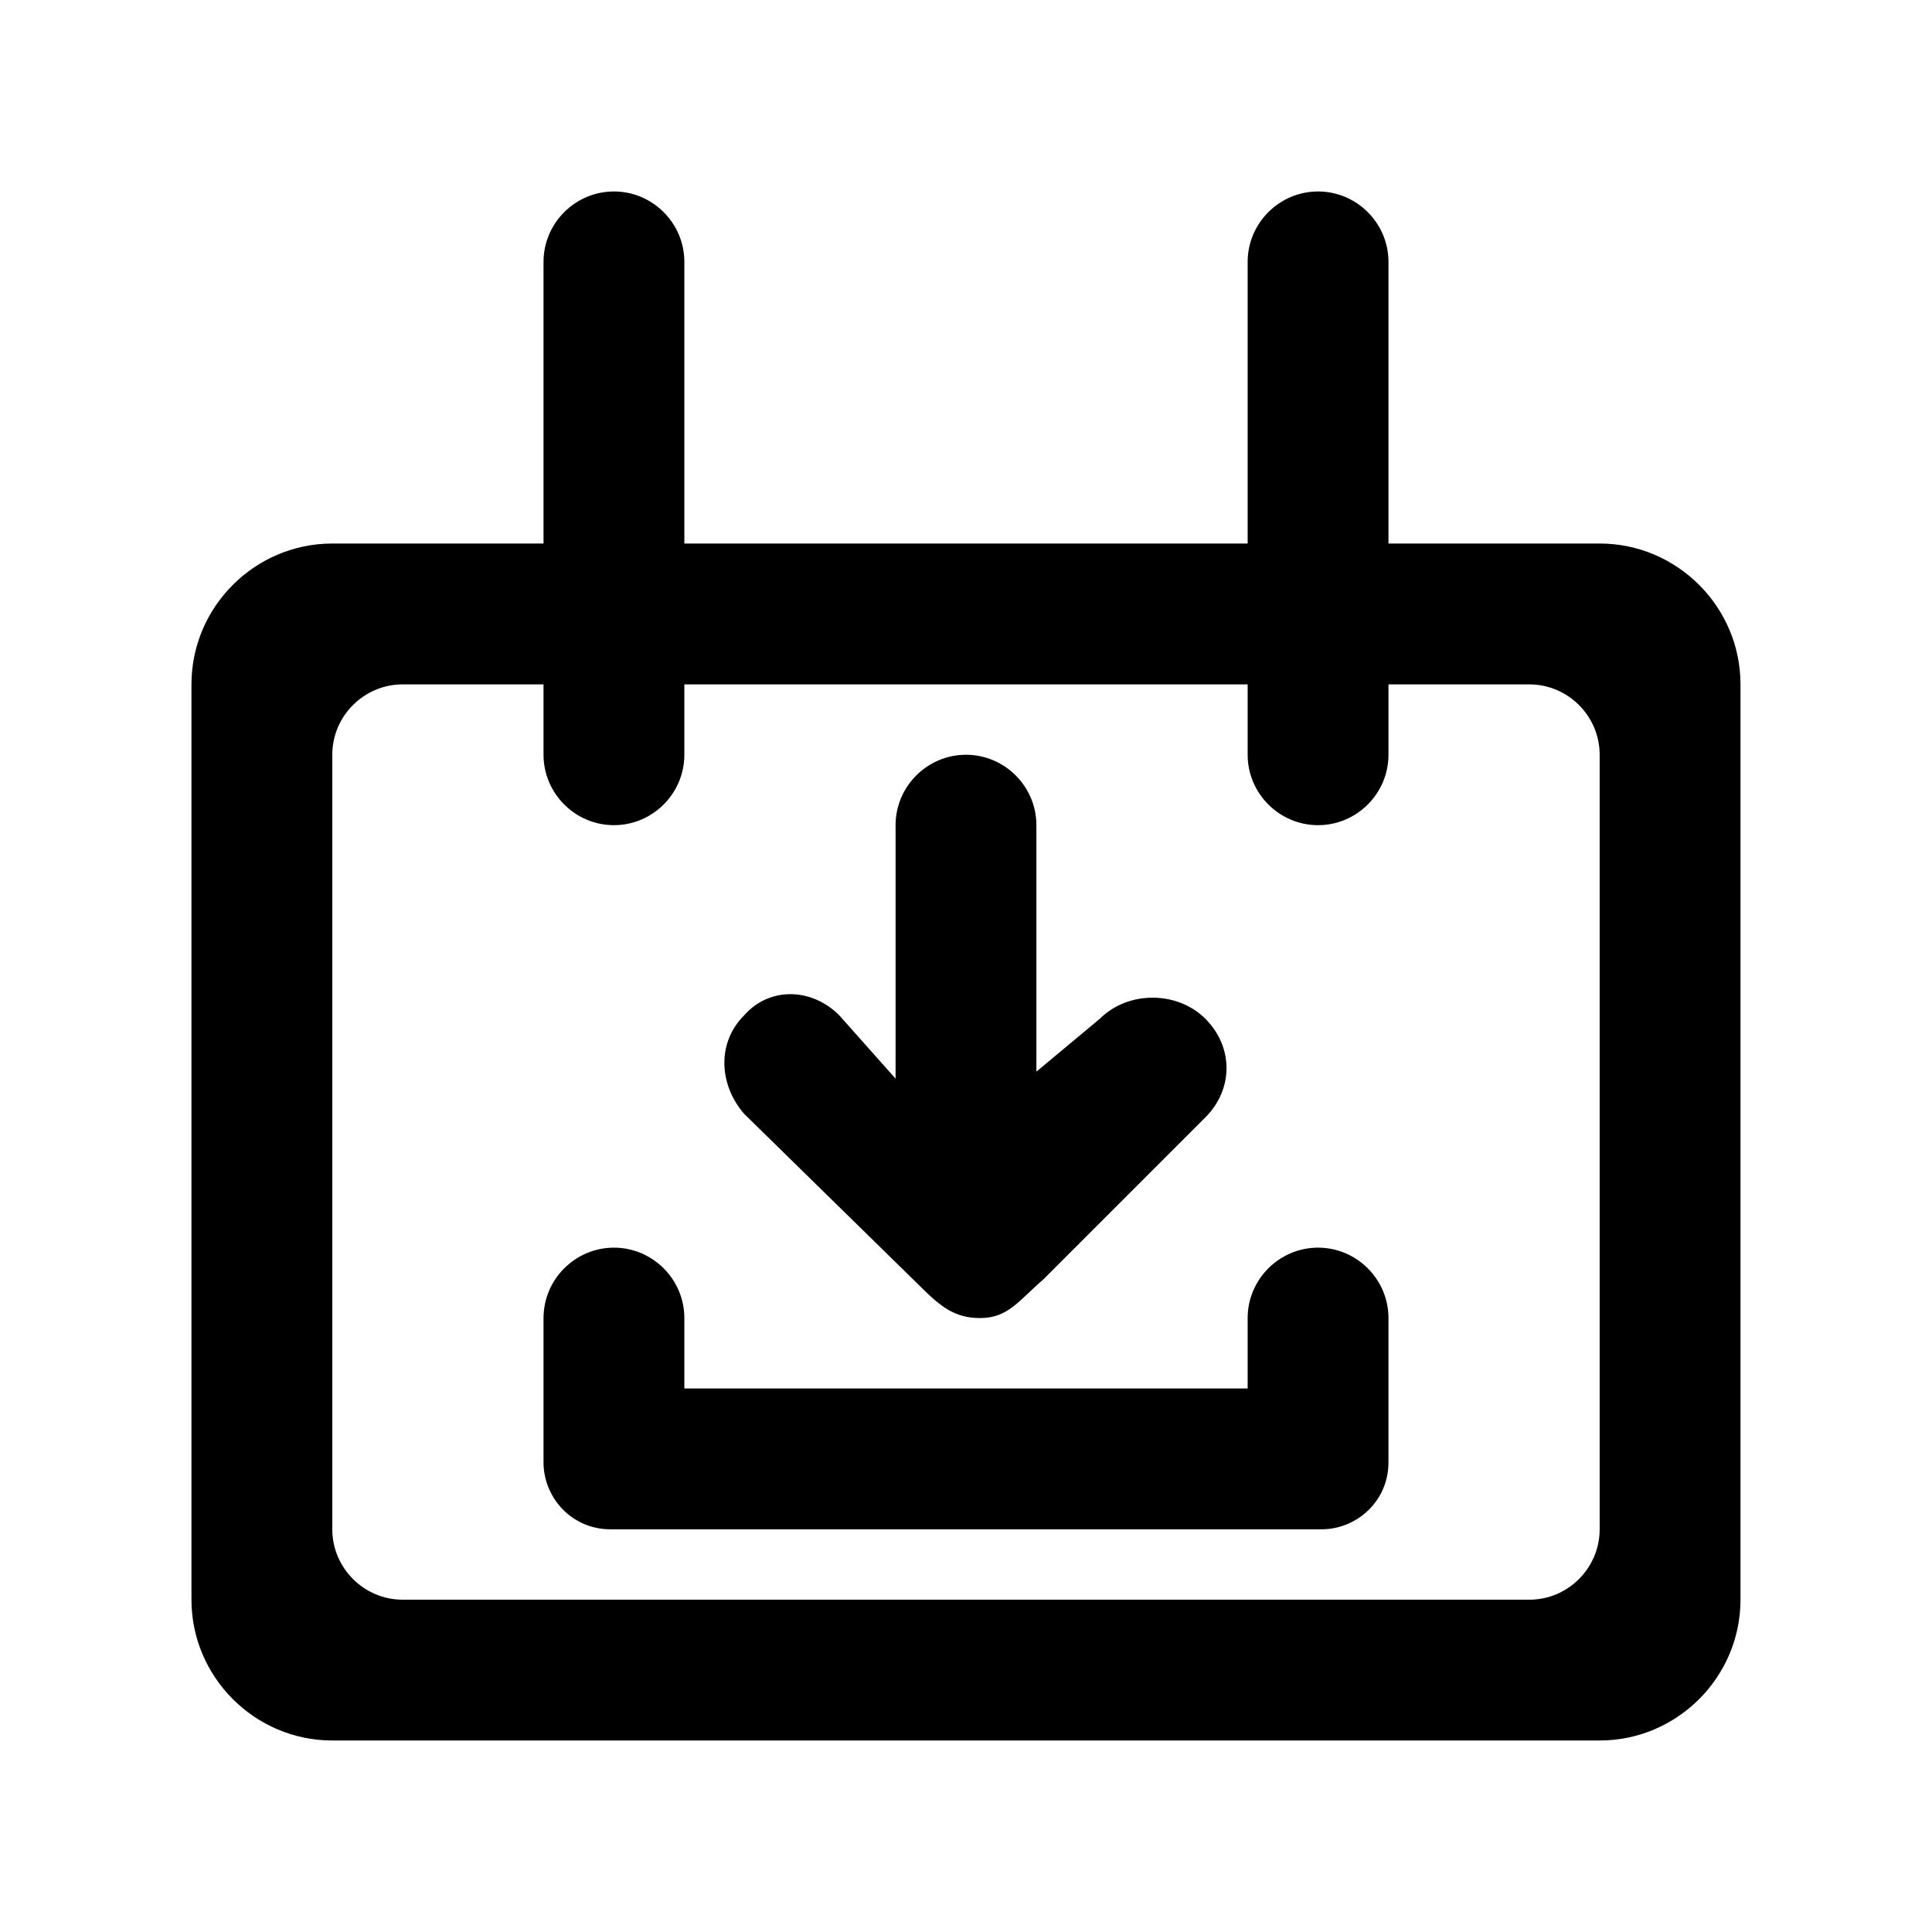 <?xml version="1.0" encoding="UTF-8"?>
<!-- Uploaded to: SVG Repo, www.svgrepo.com, Generator: SVG Repo Mixer Tools -->
<svg fill="#000000" width="800px" height="800px" version="1.1" viewBox="144 144 512 512" xmlns="http://www.w3.org/2000/svg">
 <g>
  <path d="m605.25 325.36c0-20.527-16.793-37.32-37.32-37.32h-335.87c-20.527 0-37.32 16.793-37.32 37.32v242.57c0 20.527 16.793 37.32 37.32 37.32h335.87c20.527 0 37.32-16.793 37.32-37.32zm-37.32 223.92c0 10.262-8.398 18.66-18.66 18.66l-298.55-0.004c-10.262 0-18.66-8.398-18.66-18.66v-205.25c0-10.262 8.398-18.66 18.66-18.66h298.55c10.262 0 18.66 8.398 18.66 18.66z"/>
  <path d="m325.36 344.02c0 10.262-8.398 18.66-18.66 18.66s-18.66-8.398-18.66-18.66v-130.62c0-10.262 8.398-18.66 18.66-18.66s18.66 8.398 18.66 18.66z"/>
  <path d="m511.96 344.02c0 10.262-8.398 18.66-18.66 18.66s-18.66-8.398-18.66-18.66v-130.62c0-10.262 8.398-18.66 18.66-18.66s18.66 8.398 18.66 18.66z"/>
  <path d="m493.3 474.64c-10.262 0-18.66 8.398-18.66 18.66v18.66h-149.28v-18.66c0-10.262-8.398-18.66-18.66-18.66s-18.66 8.398-18.66 18.66v38.254c0 9.328 7.465 17.727 17.727 17.727h188.46c9.328 0 17.727-7.465 17.727-17.727l0.004-0.934v-37.32c0-10.262-8.398-18.66-18.66-18.66z"/>
  <path d="m387.87 484.9c5.598 5.598 9.328 8.398 15.859 8.398 7.465 0 10.262-4.664 16.793-10.262l42.918-42.918c7.465-7.465 7.465-18.66 0-26.125-7.465-7.465-20.527-7.465-27.988 0l-16.797 13.996v-65.309c0-10.262-8.398-18.66-18.66-18.66-10.262 0-18.66 8.398-18.66 18.66v67.176l-14.926-16.793c-7.465-7.465-18.66-7.465-25.191 0-7.465 7.465-6.531 18.66 0 26.125"/>
 </g>
</svg>